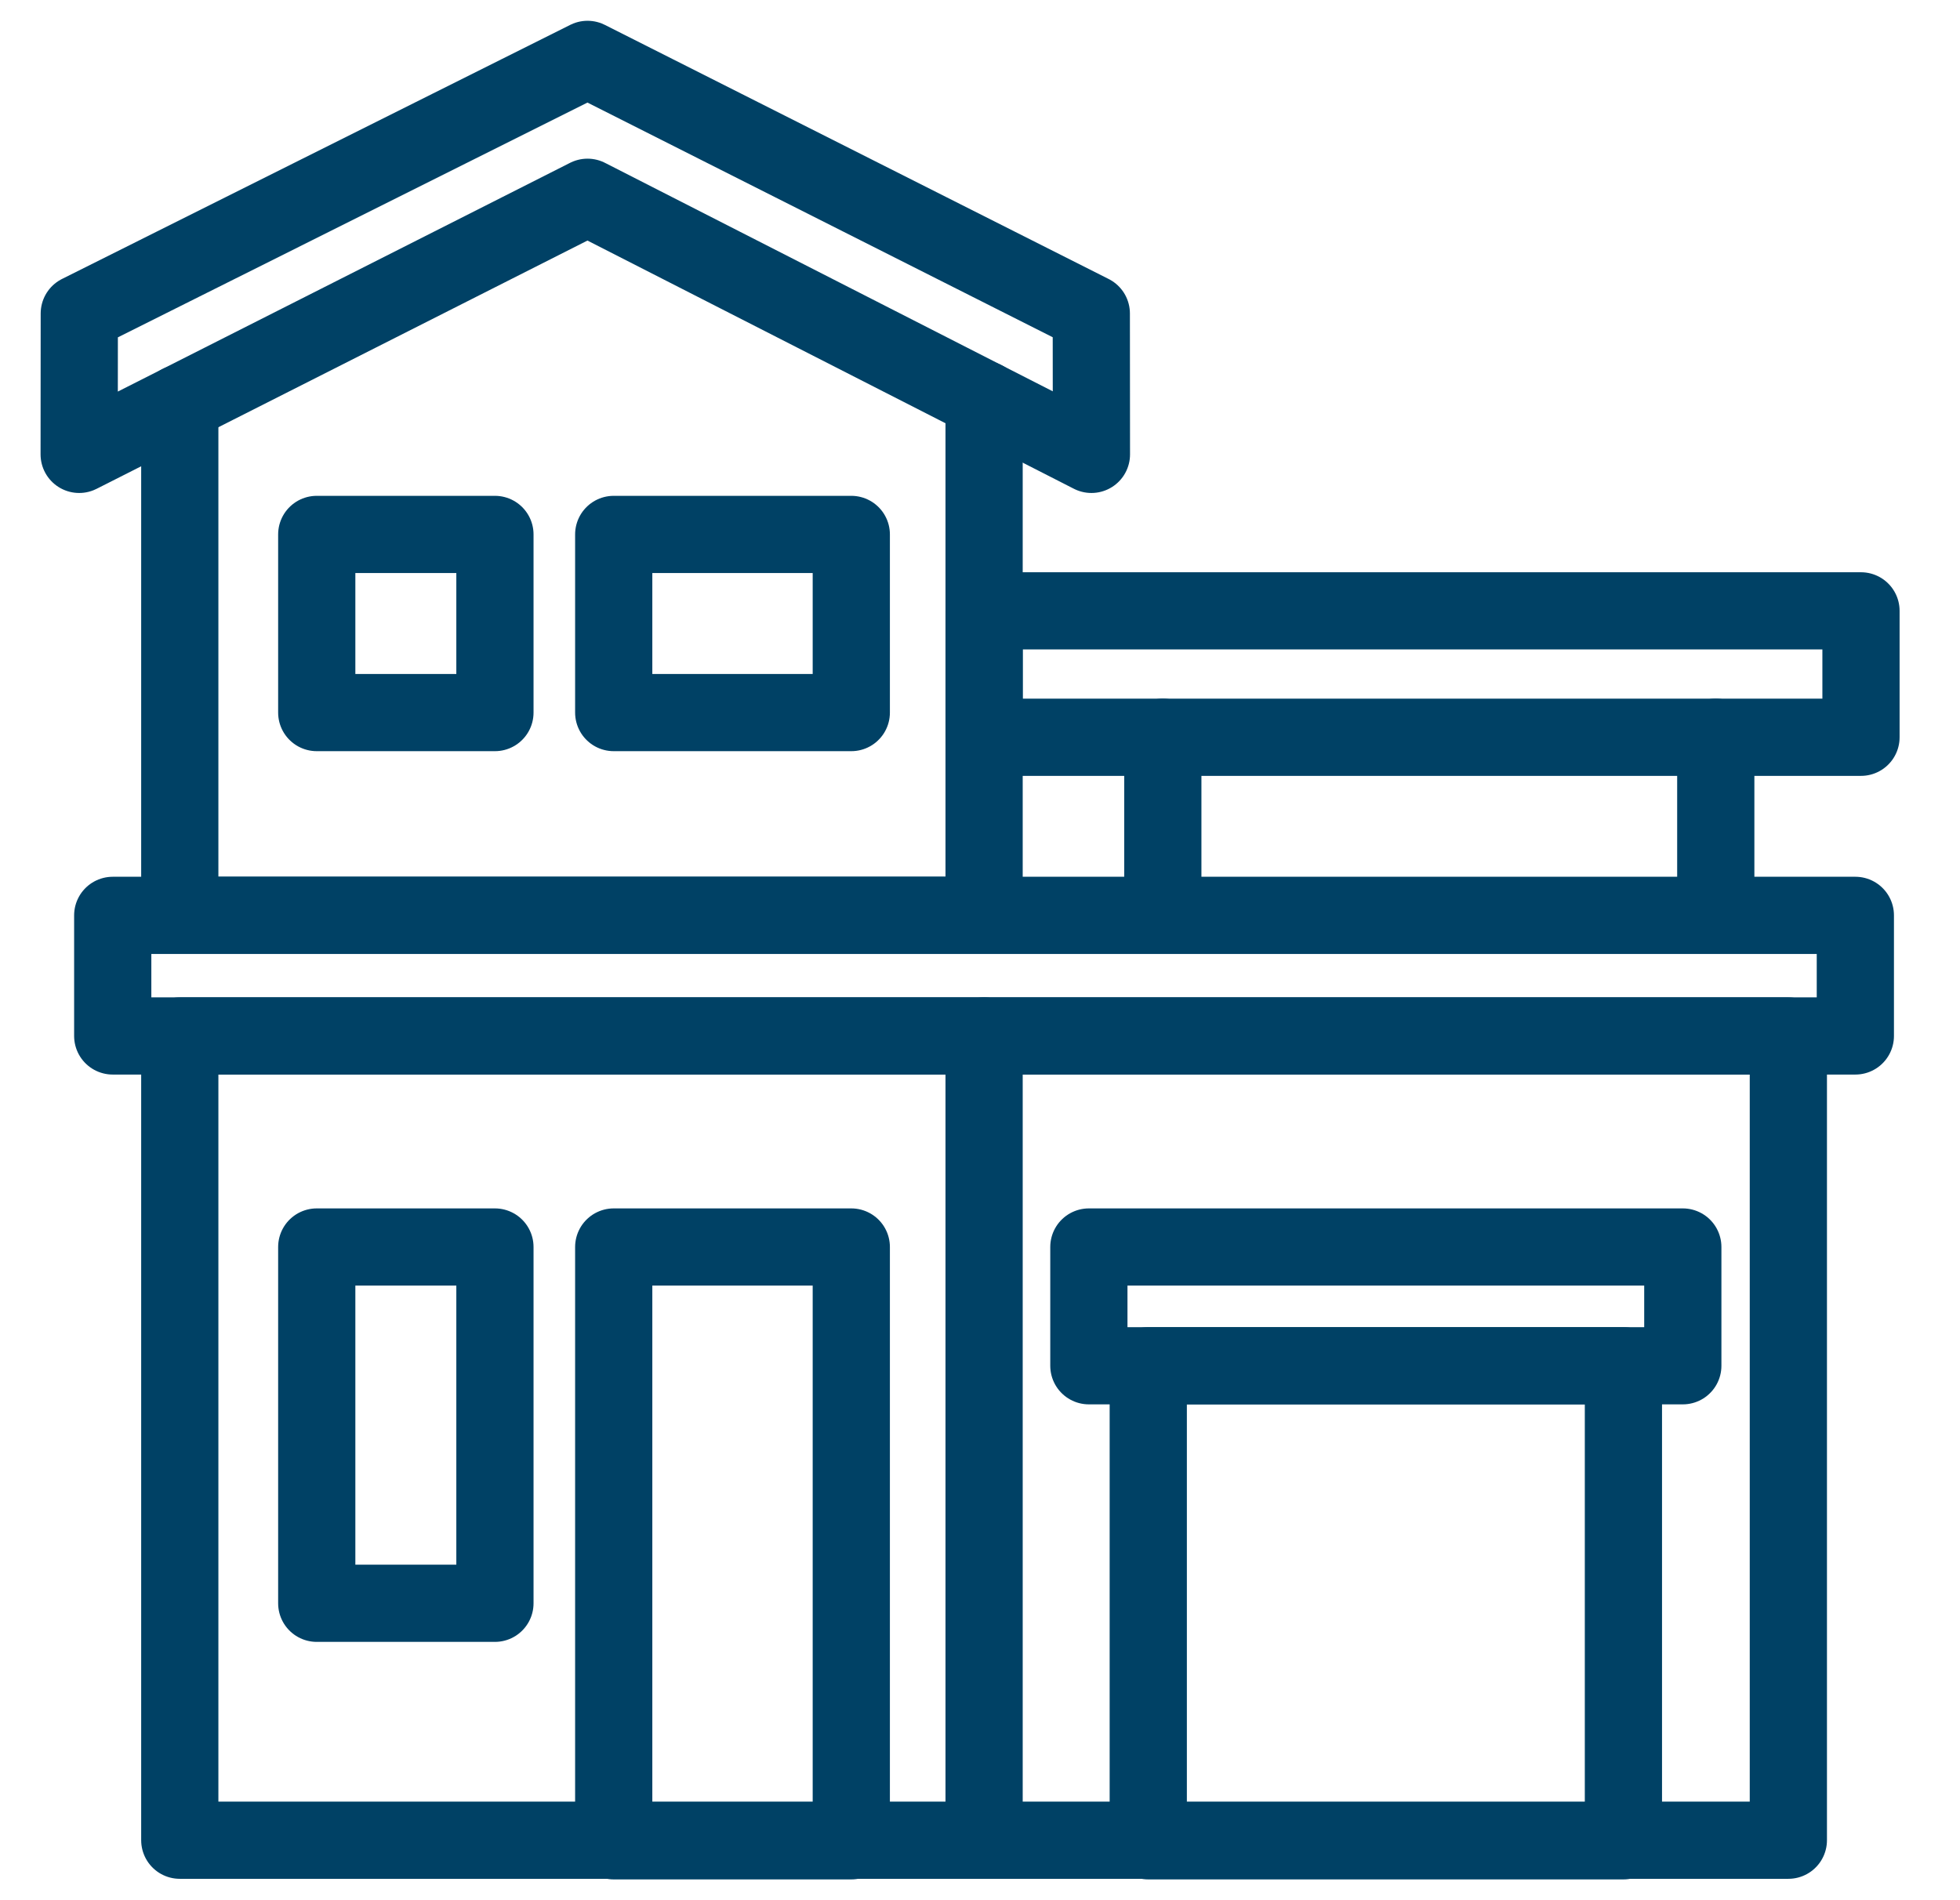 <svg width="33" height="32" viewBox="0 0 33 32" fill="none" xmlns="http://www.w3.org/2000/svg">
<path d="M30.11 17.446H3.027V30.99H30.11V17.446Z" stroke="#004165" stroke-width="1.3" stroke-linecap="round" stroke-linejoin="round"/>
<path d="M16.569 30.99V17.446" stroke="#004165" stroke-width="1.3" stroke-linecap="round" stroke-linejoin="round"/>
<path d="M31.238 15.415H1.898V17.446H31.238V15.415Z" stroke="#004165" stroke-width="1.3" stroke-linecap="round" stroke-linejoin="round"/>
<path d="M16.569 6.729V10.286V12.415V15.414H3.027V6.795" stroke="#004165" stroke-width="1.3" stroke-linecap="round" stroke-linejoin="round"/>
<path d="M31.333 10.287H16.569V12.416H31.333V10.287Z" stroke="#004165" stroke-width="1.3" stroke-linecap="round" stroke-linejoin="round"/>
<path d="M19.578 12.415V15.414" stroke="#004165" stroke-width="1.3" stroke-linecap="round" stroke-linejoin="round"/>
<path d="M28.888 12.415V15.414" stroke="#004165" stroke-width="1.3" stroke-linecap="round" stroke-linejoin="round"/>
<path d="M8.333 9H5.333V12H8.333V9Z" stroke="#004165" stroke-width="1.3" stroke-linecap="round" stroke-linejoin="round"/>
<path d="M8.333 21H5.333V27H8.333V21Z" stroke="#004165" stroke-width="1.3" stroke-linecap="round" stroke-linejoin="round"/>
<path d="M14.333 21H10.333V31H14.333V21Z" stroke="#004165" stroke-width="1.3" stroke-linecap="round" stroke-linejoin="round"/>
<path d="M28.333 23V21H18.333V23H28.333Z" stroke="#004165" stroke-width="1.3" stroke-linecap="round" stroke-linejoin="round"/>
<path d="M27.333 23H19.333V31H27.333V23Z" stroke="#004165" stroke-width="1.3" stroke-linecap="round" stroke-linejoin="round"/>
<path d="M14.333 9H10.333V12H14.333V9Z" stroke="#004165" stroke-width="1.3" stroke-linecap="round" stroke-linejoin="round"/>
<path d="M18.376 7.652L9.892 3.322L1.333 7.652L1.335 5.279L9.892 1L18.374 5.279L18.376 7.652Z" stroke="#004165" stroke-width="1.3" stroke-linecap="round" stroke-linejoin="round"/>
</svg>
